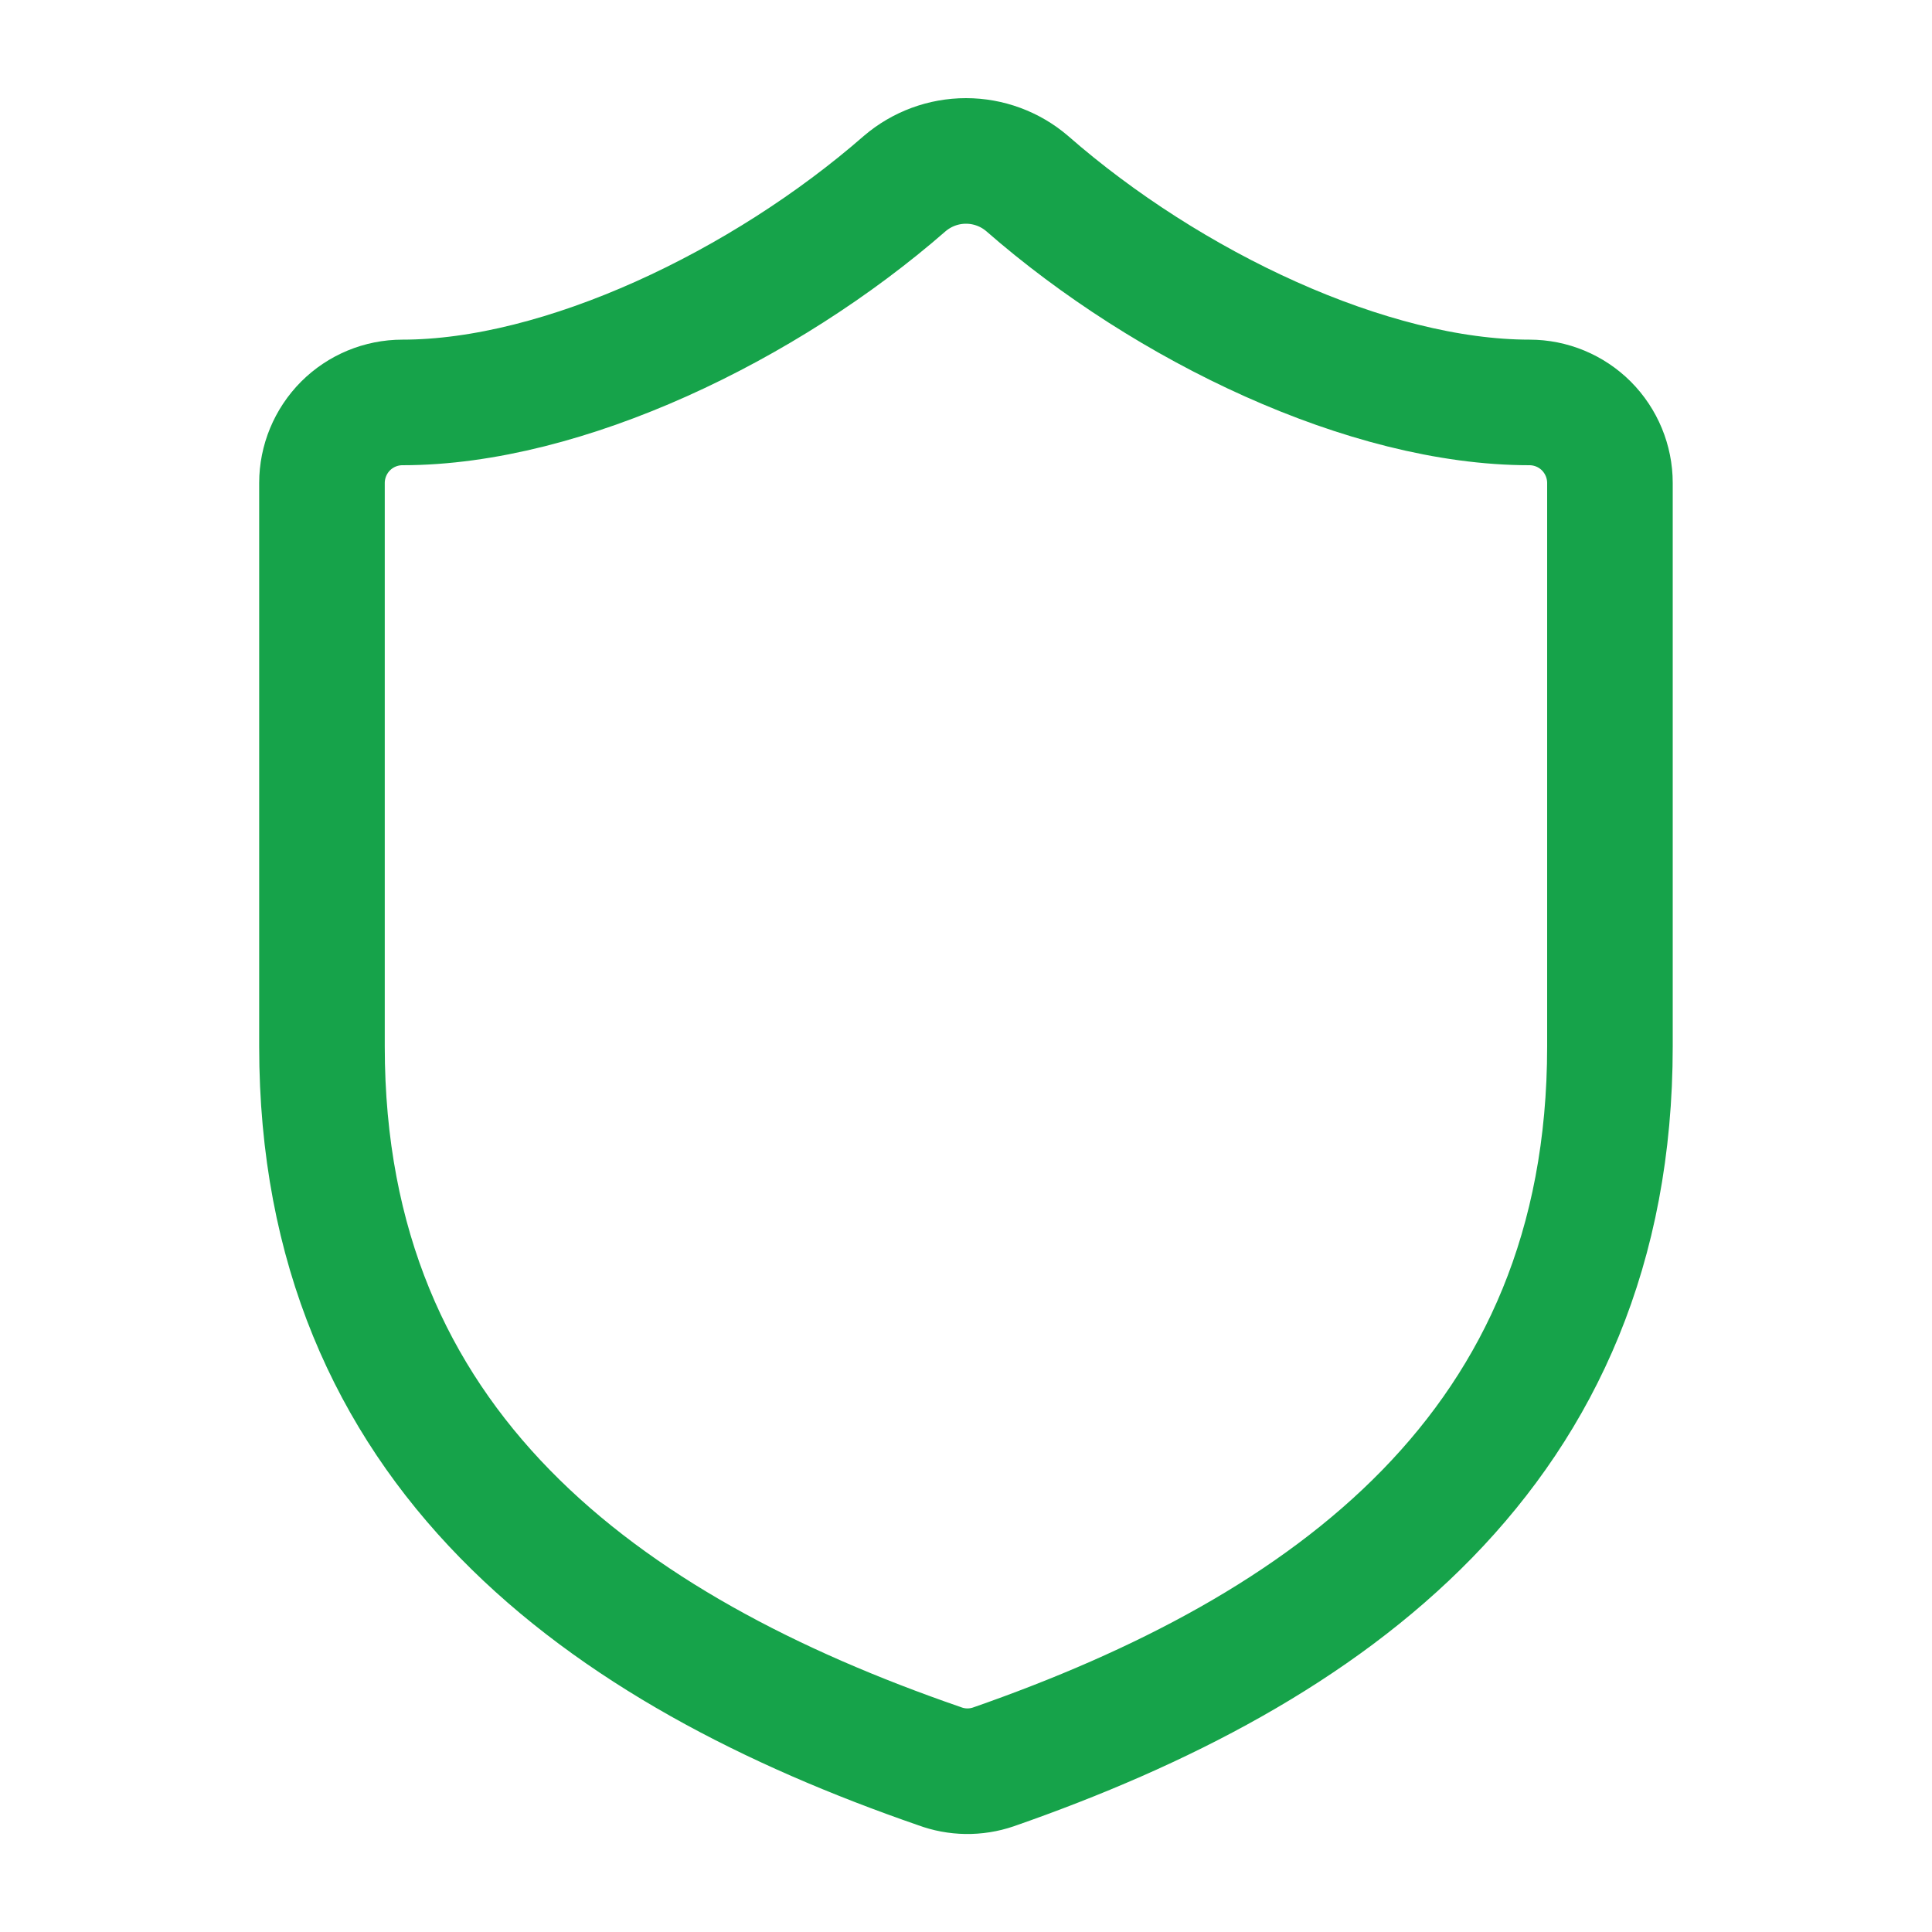 <svg width="20" height="20" viewBox="0 0 20 20" fill="none" xmlns="http://www.w3.org/2000/svg">
<path d="M16.666 10.833C16.666 15 13.75 17.083 10.283 18.291C10.101 18.353 9.904 18.35 9.725 18.283C6.25 17.083 3.333 15 3.333 10.833V5C3.333 4.779 3.421 4.567 3.577 4.41C3.733 4.254 3.945 4.166 4.166 4.166C5.833 4.166 7.916 3.166 9.366 1.9C9.543 1.749 9.767 1.666 10 1.666C10.232 1.666 10.457 1.749 10.633 1.9C12.091 3.175 14.166 4.166 15.833 4.166C16.054 4.166 16.266 4.254 16.422 4.41C16.578 4.567 16.666 4.779 16.666 5V10.833Z" stroke="#16A34A" stroke-width="1.3" stroke-linecap="round" stroke-linejoin="round"/>
</svg>
